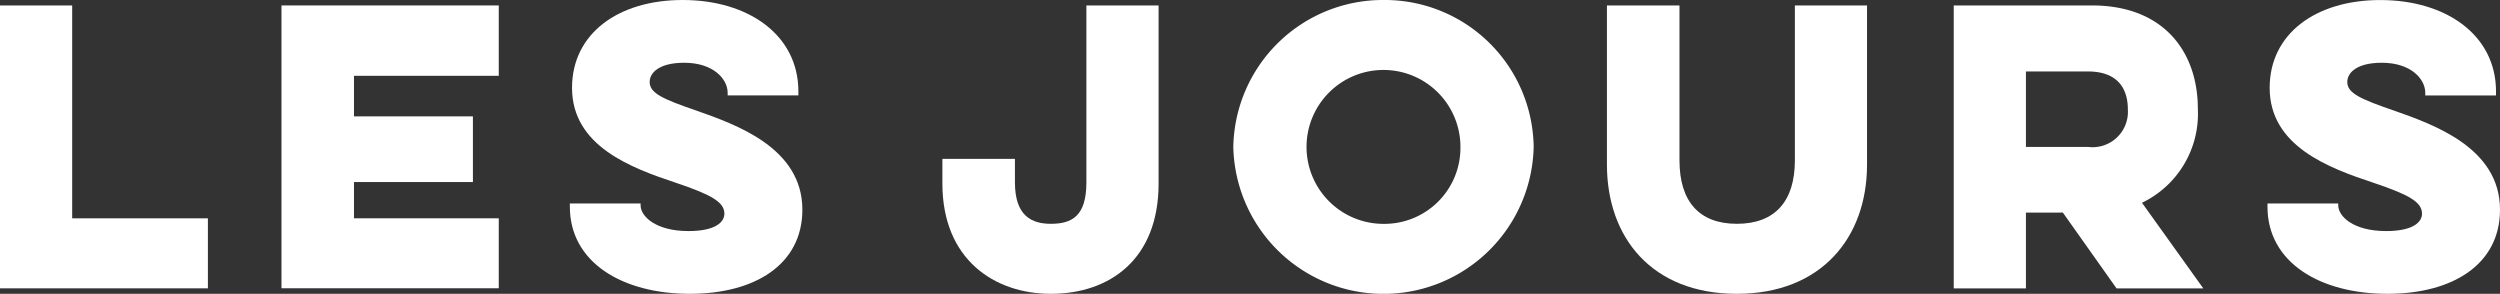 <svg id="レイヤー_1" data-name="レイヤー 1" xmlns="http://www.w3.org/2000/svg" width="178.683" height="21" viewBox="0 0 178.683 21"><rect x="0" y="0" width="178.683" height="21" fill="#333333" stroke="none"/><defs><style>.cls-1{fill:#fff;}</style></defs><title>ftr_logo</title><path class="cls-1" d="M0,.389H5.159V15.607h9.7v5H0Z"/><path class="cls-1" d="M20.119.389H35.648V5.418H25.3v2.9h8.5v4.693H25.3v2.592H35.648v5H20.119Z"/><path class="cls-1" d="M45.785,14.544v.13c0,.778,1.063,1.841,3.423,1.841,1.944,0,2.566-.648,2.566-1.245,0-.855-1.011-1.374-3.448-2.2C45.111,12,40.885,10.448,40.885,6.274,40.885,2.411,44.178,0,48.793,0c4.718,0,8.27,2.515,8.27,6.533v.286H52.008V6.637c0-.985-1.012-2.152-3.111-2.152-1.763,0-2.463.7-2.463,1.374,0,.8.933,1.219,3.344,2.048,2.8.986,7.57,2.645,7.57,7.078,0,3.941-3.422,6.015-8.037,6.015-4.848,0-8.581-2.255-8.581-6.222v-.234Z"/><path class="cls-1" d="M82.808.389v12.73c0,5.418-3.5,7.881-7.7,7.881-4.045,0-7.752-2.463-7.752-7.881V11.356h5.185v1.685c0,2.411,1.218,2.955,2.567,2.955,1.5,0,2.54-.544,2.54-2.955V.389Z"/><path class="cls-1" d="M98.882,0a10.642,10.642,0,0,1,10.734,10.5,10.736,10.736,0,0,1-21.467,0A10.691,10.691,0,0,1,98.882,0Zm0,16a5.434,5.434,0,0,0,5.5-5.5,5.5,5.5,0,1,0-5.5,5.5Z"/><path class="cls-1" d="M133.442.389V11.77c0,5.211-3.267,9.23-9.307,9.23-6.067,0-9.282-4.019-9.282-9.23V.389h5.185v11.07c0,2.93,1.4,4.537,4.1,4.537,2.722,0,4.148-1.607,4.148-4.537V.389Z"/><path class="cls-1" d="M149.516.389c5.185,0,7.571,3.37,7.571,7.389a7.054,7.054,0,0,1-3.993,6.715l4.381,6.118h-6.2l-3.837-5.418H144.8v5.418h-5.16V.389ZM144.8,5.108V10.5h4.433a2.528,2.528,0,0,0,2.852-2.67c0-1.556-.778-2.722-2.852-2.722Z"/><path class="cls-1" d="M167.12,14.544v.13c0,.778,1.063,1.841,3.422,1.841,1.945,0,2.567-.648,2.567-1.245,0-.855-1.011-1.374-3.448-2.2-3.215-1.063-7.441-2.619-7.441-6.793,0-3.863,3.293-6.274,7.908-6.274,4.718,0,8.27,2.515,8.27,6.533v.286h-5.056V6.637c0-.985-1.011-2.152-3.111-2.152-1.762,0-2.463.7-2.463,1.374,0,.8.934,1.219,3.345,2.048,2.8.986,7.57,2.645,7.57,7.078,0,3.941-3.422,6.015-8.037,6.015-4.848,0-8.581-2.255-8.581-6.222v-.234Z"/></svg>